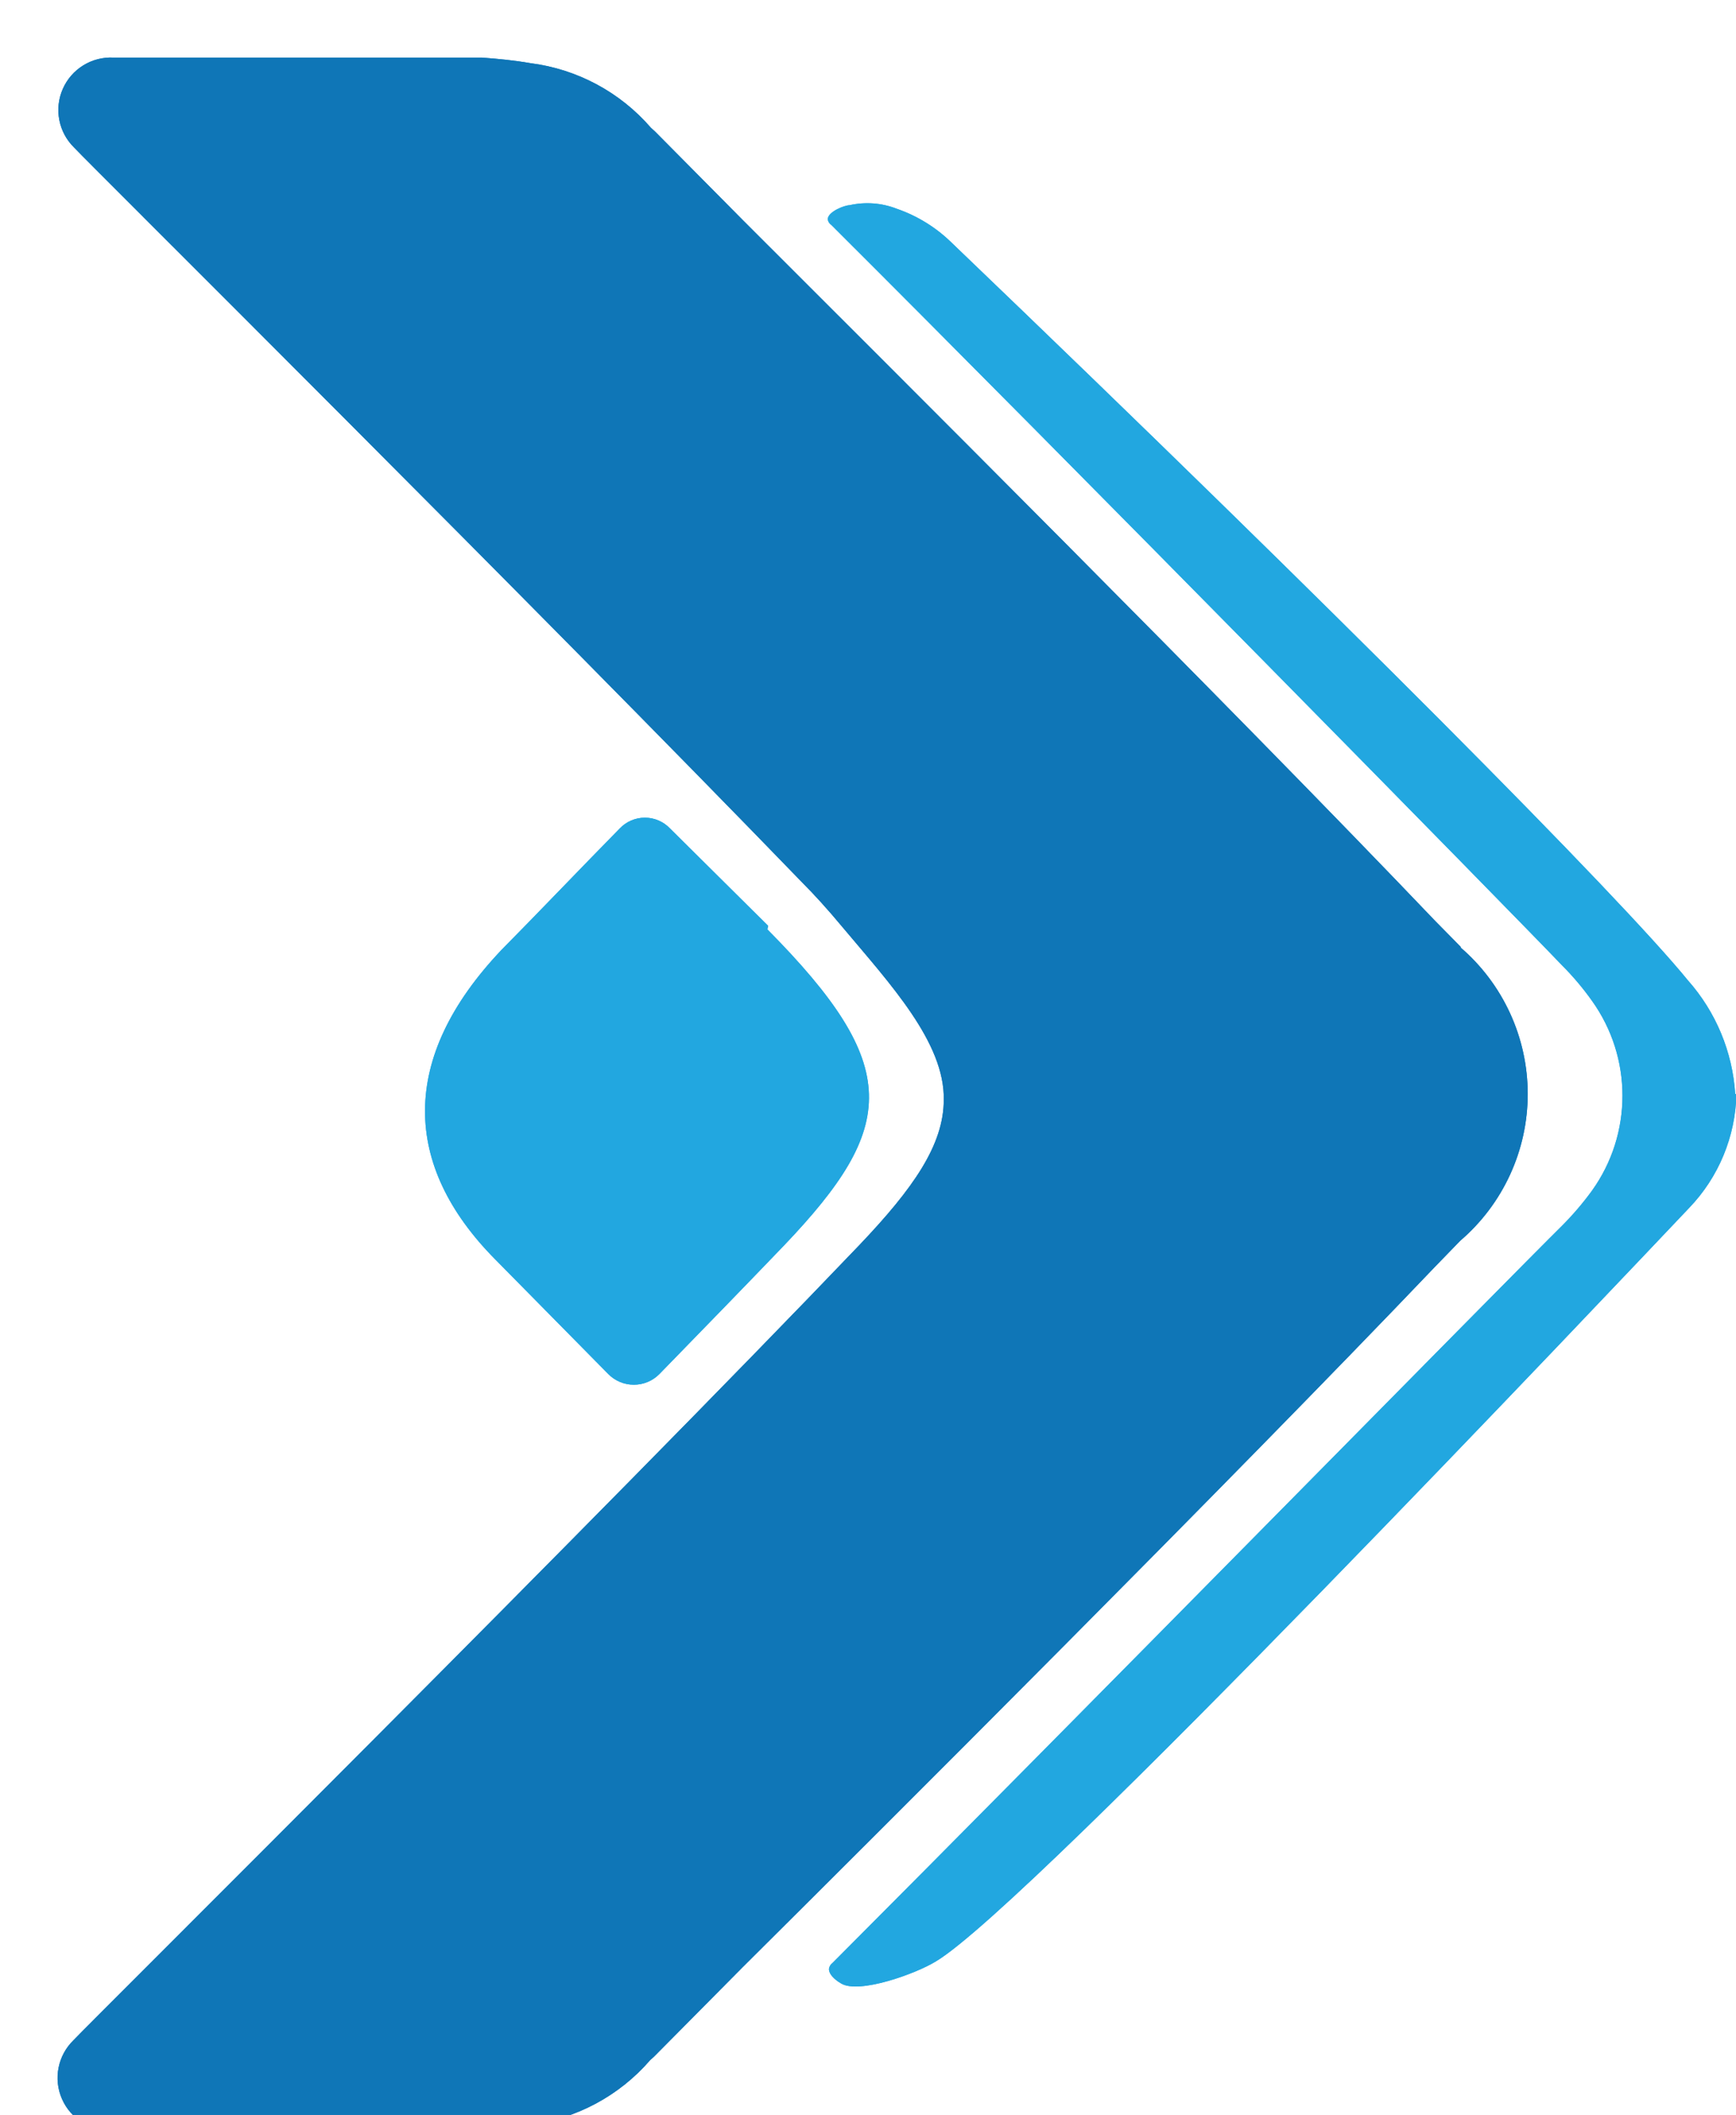 <?xml version="1.0" encoding="UTF-8" standalone="no" ?>
<!DOCTYPE svg PUBLIC "-//W3C//DTD SVG 1.1//EN" "http://www.w3.org/Graphics/SVG/1.1/DTD/svg11.dtd">
<svg xmlns="http://www.w3.org/2000/svg" xmlns:xlink="http://www.w3.org/1999/xlink" version="1.1" width="44" height="53.59" viewBox="0 0 44 53.59" xml:space="preserve">
<desc>Created with Fabric.js 4.6.0</desc>
<defs>
</defs>
<g transform="matrix(1 0 0 1 32.5 27.74)" id="2xpSkSDmW3CwL6bli2A-K"  >
<path style="stroke: none; stroke-width: 1; stroke-dasharray: none; stroke-linecap: butt; stroke-dashoffset: 0; stroke-linejoin: miter; stroke-miterlimit: 4; fill: rgb(34,167,224); fill-rule: evenodd; opacity: 1;" vector-effect="non-scaling-stroke"  transform=" translate(-173.52, -26.28)" d="M 185 26.26 C 184.932 25.193 184.51 24.18 183.8 23.38 C 182.09 21.28 175 14.14 165.14 4.69 C 164.746 4.304 164.271 4.01 163.75 3.83 C 163.368 3.681 162.95 3.65 162.55 3.74 C 162.43 3.74 162.01 3.9 162 4.09 C 162.005 4.151 162.039 4.206 162.09 4.24 C 168 10.13 179.4 21.73 180.61 23 C 180.888 23.278 181.142 23.579 181.37 23.9 C 182.4 25.338 182.4 27.272 181.37 28.71 C 181.14 29.026 180.886 29.323 180.61 29.6 C 179.4 30.79 168 42.39 162.12 48.28 C 162.071 48.316 162.039 48.37 162.03 48.43 C 162.03 48.61 162.27 48.76 162.34 48.8 C 162.79 49.07 164.22 48.56 164.74 48.24 C 167.13 46.82 182.1 30.97 183.83 29.15 C 184.579 28.372 185.007 27.34 185.03 26.26" stroke-linecap="round" />
</g>
<g transform="matrix(1 0 0 1 20.09 27.72)" id="CIqPGl3rV7mQ9ukUL92LO"  >
<path style="stroke: none; stroke-width: 1; stroke-dasharray: none; stroke-linecap: butt; stroke-dashoffset: 0; stroke-linejoin: miter; stroke-miterlimit: 4; fill: rgb(15,118,183); fill-rule: evenodd; opacity: 1;" vector-effect="non-scaling-stroke"  transform=" translate(-161.11, -26.26)" d="M 178.05 22.54 L 177.4 21.88 C 172.19 16.42 163.4 7.67 159.86 4.13 L 157.62 1.87 L 157.52 1.78 C 156.737 0.874 155.647 0.29 154.46 0.14 C 154.06 0.07 153.65 0.03 153.24 -7.771561172376096e-16 L 143.9 -7.771561172376096e-16 C 143.347 -0.03 142.833 0.287 142.611 0.794 C 142.388 1.301 142.504 1.893 142.9 2.28 C 143.28 2.69 154.6 13.92 161.38 20.93 C 161.64 21.19 161.99 21.57 162.38 22.04 C 163.58 23.47 164.97 24.96 164.94 26.41 C 164.94 27.55 164.17 28.65 162.81 30.08 C 156.34 36.85 143.29 49.8 142.88 50.24 C 142.484 50.627 142.368 51.219 142.591 51.726 C 142.813 52.233 143.327 52.55 143.88 52.52 L 153.22 52.52 C 153.629 52.499 154.037 52.452 154.44 52.38 C 155.627 52.23 156.717 51.646 157.5 50.74 L 157.6 50.65 L 159.84 48.39 C 163.4 44.85 172.17 36.11 177.38 30.65 L 178.03 29.98 C 179.116 29.049 179.741 27.69 179.741 26.26 C 179.741 24.83 179.116 23.471 178.03 22.54" stroke-linecap="round" />
</g>
<g transform="matrix(1 0 0 1 16.4 27.9)" id="Bkf0XPgNBdmeG-ksk8ViS"  >
<path style="stroke: none; stroke-width: 1; stroke-dasharray: none; stroke-linecap: butt; stroke-dashoffset: 0; stroke-linejoin: miter; stroke-miterlimit: 4; fill: rgb(34,167,224); fill-rule: evenodd; opacity: 1;" vector-effect="non-scaling-stroke"  transform=" translate(-157.42, -26.44)" d="M 160.49 22 L 158 19.53 C 157.834 19.357 157.605 19.259 157.365 19.259 C 157.125 19.259 156.896 19.357 156.73 19.53 C 155.65 20.63 154.65 21.68 153.73 22.61 C 151.12 25.36 151.23 28.08 153.56 30.44 L 156.44 33.36 C 156.611 33.532 156.843 33.628 157.085 33.628 C 157.327 33.628 157.559 33.532 157.73 33.36 C 158.88 32.18 159.96 31.07 160.9 30.09 C 163.76 27.09 163.9 25.55 160.47 22.09" stroke-linecap="round" />
</g>
<g transform="matrix(1 0 0 1 32.5 27.74)" id="5GBcpbhf7cIGejSzET0nB"  >
<path style="stroke: none; stroke-width: 1; stroke-dasharray: none; stroke-linecap: butt; stroke-dashoffset: 0; stroke-linejoin: miter; stroke-miterlimit: 4; fill: rgb(34,167,224); fill-rule: evenodd; opacity: 1;" vector-effect="non-scaling-stroke"  transform=" translate(-173.52, -26.28)" d="M 185 26.26 C 184.932 25.193 184.51 24.18 183.8 23.38 C 182.09 21.28 175 14.14 165.14 4.69 C 164.746 4.304 164.271 4.01 163.75 3.83 C 163.368 3.681 162.95 3.65 162.55 3.74 C 162.43 3.74 162.01 3.9 162 4.09 C 162.005 4.151 162.039 4.206 162.09 4.24 C 168 10.13 179.4 21.73 180.61 23 C 180.888 23.278 181.142 23.579 181.37 23.9 C 182.4 25.338 182.4 27.272 181.37 28.71 C 181.14 29.026 180.886 29.323 180.61 29.6 C 179.4 30.79 168 42.39 162.12 48.28 C 162.071 48.316 162.039 48.37 162.03 48.43 C 162.03 48.61 162.27 48.76 162.34 48.8 C 162.79 49.07 164.22 48.56 164.74 48.24 C 167.13 46.82 182.1 30.97 183.83 29.15 C 184.579 28.372 185.007 27.34 185.03 26.26" stroke-linecap="round" />
</g>
<g transform="matrix(1 0 0 1 20.09 27.72)" id="d0XcEavUgpKICChTwZNQo"  >
<path style="stroke: none; stroke-width: 1; stroke-dasharray: none; stroke-linecap: butt; stroke-dashoffset: 0; stroke-linejoin: miter; stroke-miterlimit: 4; fill: rgb(15,118,183); fill-rule: evenodd; opacity: 1;" vector-effect="non-scaling-stroke"  transform=" translate(-161.11, -26.26)" d="M 178.05 22.54 L 177.4 21.88 C 172.19 16.42 163.4 7.67 159.86 4.13 L 157.62 1.87 L 157.52 1.78 C 156.737 0.874 155.647 0.29 154.46 0.14 C 154.06 0.07 153.65 0.03 153.24 -7.771561172376096e-16 L 143.9 -7.771561172376096e-16 C 143.347 -0.03 142.833 0.287 142.611 0.794 C 142.388 1.301 142.504 1.893 142.9 2.28 C 143.28 2.69 154.6 13.92 161.38 20.93 C 161.64 21.19 161.99 21.57 162.38 22.04 C 163.58 23.47 164.97 24.96 164.94 26.41 C 164.94 27.55 164.17 28.65 162.81 30.08 C 156.34 36.85 143.29 49.8 142.88 50.24 C 142.484 50.627 142.368 51.219 142.591 51.726 C 142.813 52.233 143.327 52.55 143.88 52.52 L 153.22 52.52 C 153.629 52.499 154.037 52.452 154.44 52.38 C 155.627 52.23 156.717 51.646 157.5 50.74 L 157.6 50.65 L 159.84 48.39 C 163.4 44.85 172.17 36.11 177.38 30.65 L 178.03 29.98 C 179.116 29.049 179.741 27.69 179.741 26.26 C 179.741 24.83 179.116 23.471 178.03 22.54" stroke-linecap="round" />
</g>
<g transform="matrix(1 0 0 1 16.4 27.9)" id="Ye2EDfRF6-iOEPzp_Micm"  >
<path style="stroke: none; stroke-width: 1; stroke-dasharray: none; stroke-linecap: butt; stroke-dashoffset: 0; stroke-linejoin: miter; stroke-miterlimit: 4; fill: rgb(34,167,224); fill-rule: evenodd; opacity: 1;" vector-effect="non-scaling-stroke"  transform=" translate(-157.42, -26.44)" d="M 160.49 22 L 158 19.53 C 157.834 19.357 157.605 19.259 157.365 19.259 C 157.125 19.259 156.896 19.357 156.73 19.53 C 155.65 20.63 154.65 21.68 153.73 22.61 C 151.12 25.36 151.23 28.08 153.56 30.44 L 156.44 33.36 C 156.611 33.532 156.843 33.628 157.085 33.628 C 157.327 33.628 157.559 33.532 157.73 33.36 C 158.88 32.18 159.96 31.07 160.9 30.09 C 163.76 27.09 163.9 25.55 160.47 22.09" stroke-linecap="round" />
</g>
</svg>